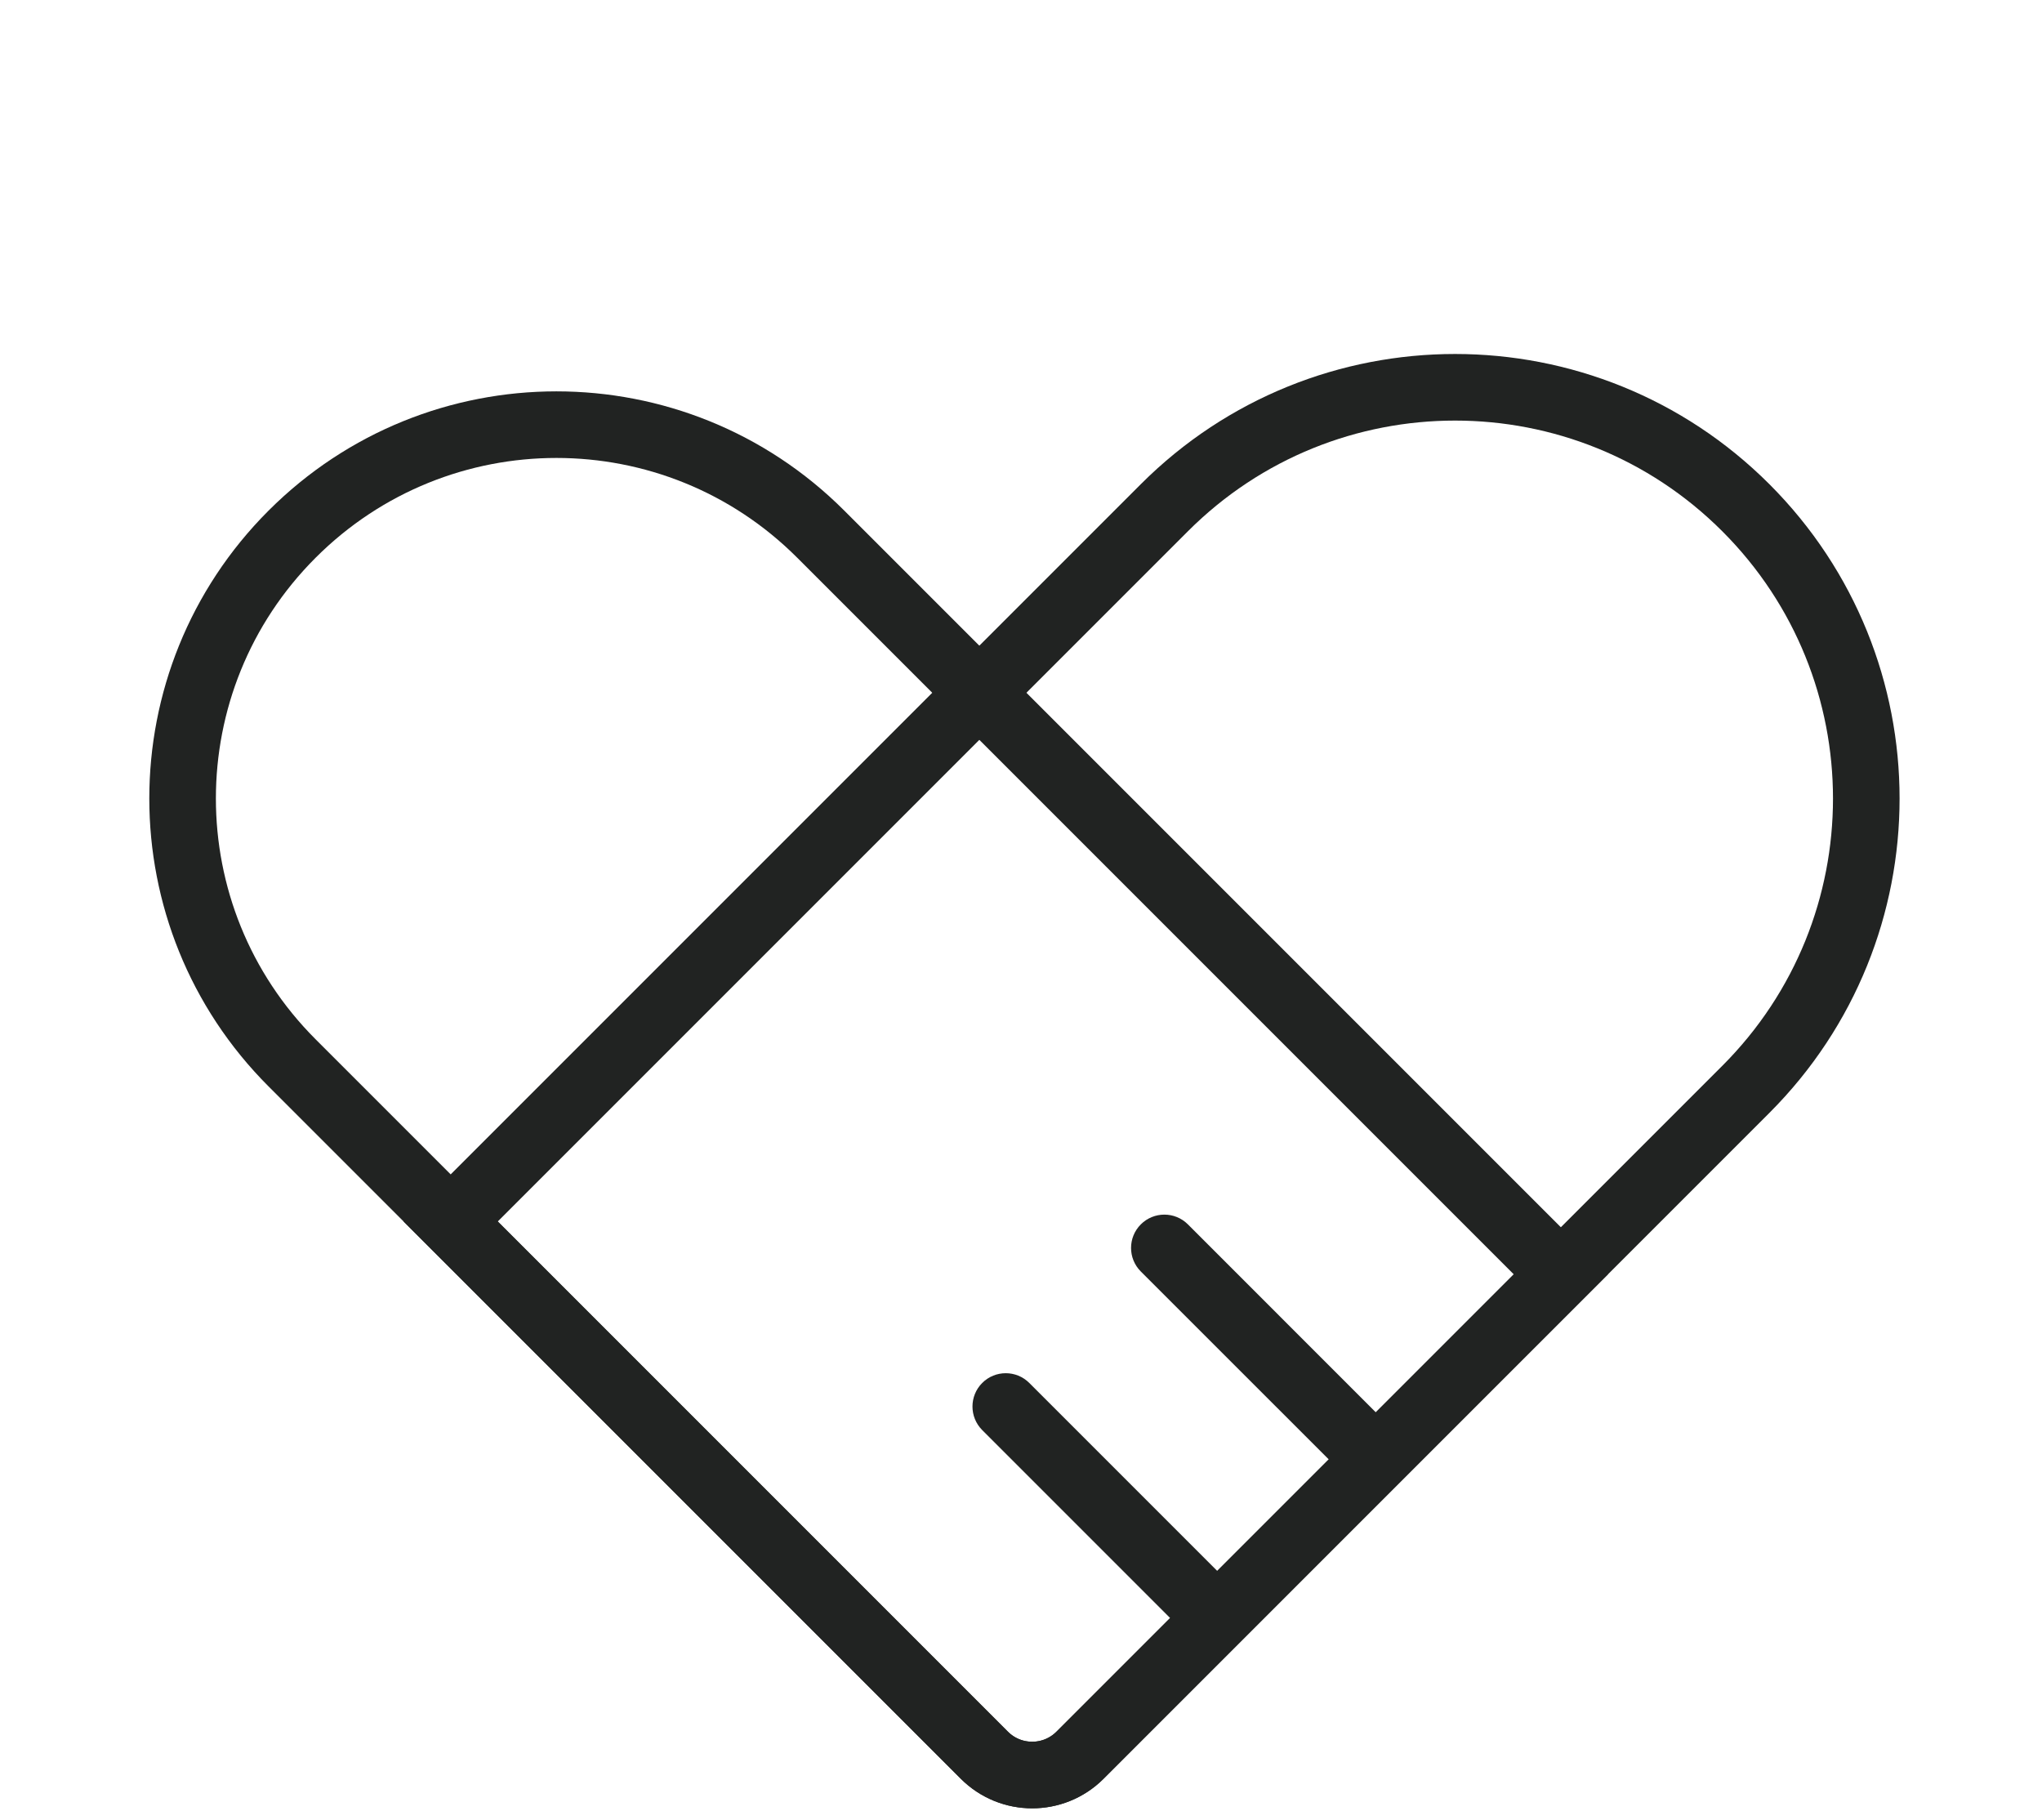 <svg width="46" height="41" viewBox="0 0 46 41" fill="none" xmlns="http://www.w3.org/2000/svg">
<g id="Group 1000005651">
<path id="Rectangle 15772740" d="M26.229 11.437C29.846 7.819 35.711 7.819 39.329 11.437V11.437C42.946 15.054 42.946 20.919 39.329 24.537L24.329 39.536C23.734 40.131 22.769 40.131 22.174 39.536L10.152 27.514L26.229 11.437Z" stroke="#212322" stroke-width="1.5"/>
<path id="Rectangle 15772741" d="M6.58 23.941C3.291 20.652 3.291 15.32 6.58 12.032V12.032C9.869 8.743 15.2 8.743 18.489 12.032L35.161 28.704L24.33 39.536C23.735 40.131 22.77 40.131 22.175 39.536L6.58 23.941Z" stroke="#212322" stroke-width="1.5"/>
<path id="Line 5" d="M26.76 27.579C26.467 27.286 25.992 27.286 25.699 27.579C25.406 27.872 25.406 28.347 25.699 28.64L26.76 27.579ZM25.699 28.64L30.463 33.403L31.523 32.343L26.76 27.579L25.699 28.64Z" fill="#212322"/>
<path id="Line 6" d="M23.187 31.151C22.894 30.858 22.419 30.858 22.126 31.151C21.834 31.444 21.834 31.919 22.126 32.212L23.187 31.151ZM22.126 32.212L26.89 36.976L27.951 35.915L23.187 31.151L22.126 32.212Z" fill="#212322"/>
</g>
</svg>
